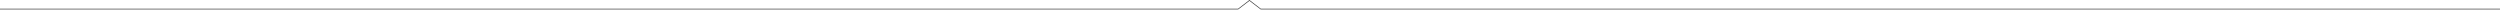 <svg version="1.1" xmlns="http://www.w3.org/2000/svg" xmlns:xlink="http://www.w3.org/1999/xlink" x="0px" y="0px"
     width="4000px" height="16px" viewBox="0 0 4000 16" style="enable-background:new 0 0 4000 16;" xml:space="preserve">
<path fill="#333"  d="M4000,14v1l-1983,0l-17.9-13.7L1981.2,15L0,15v-1h1980.9l18.2-14l18.2,14H4000z"/>
</svg>
